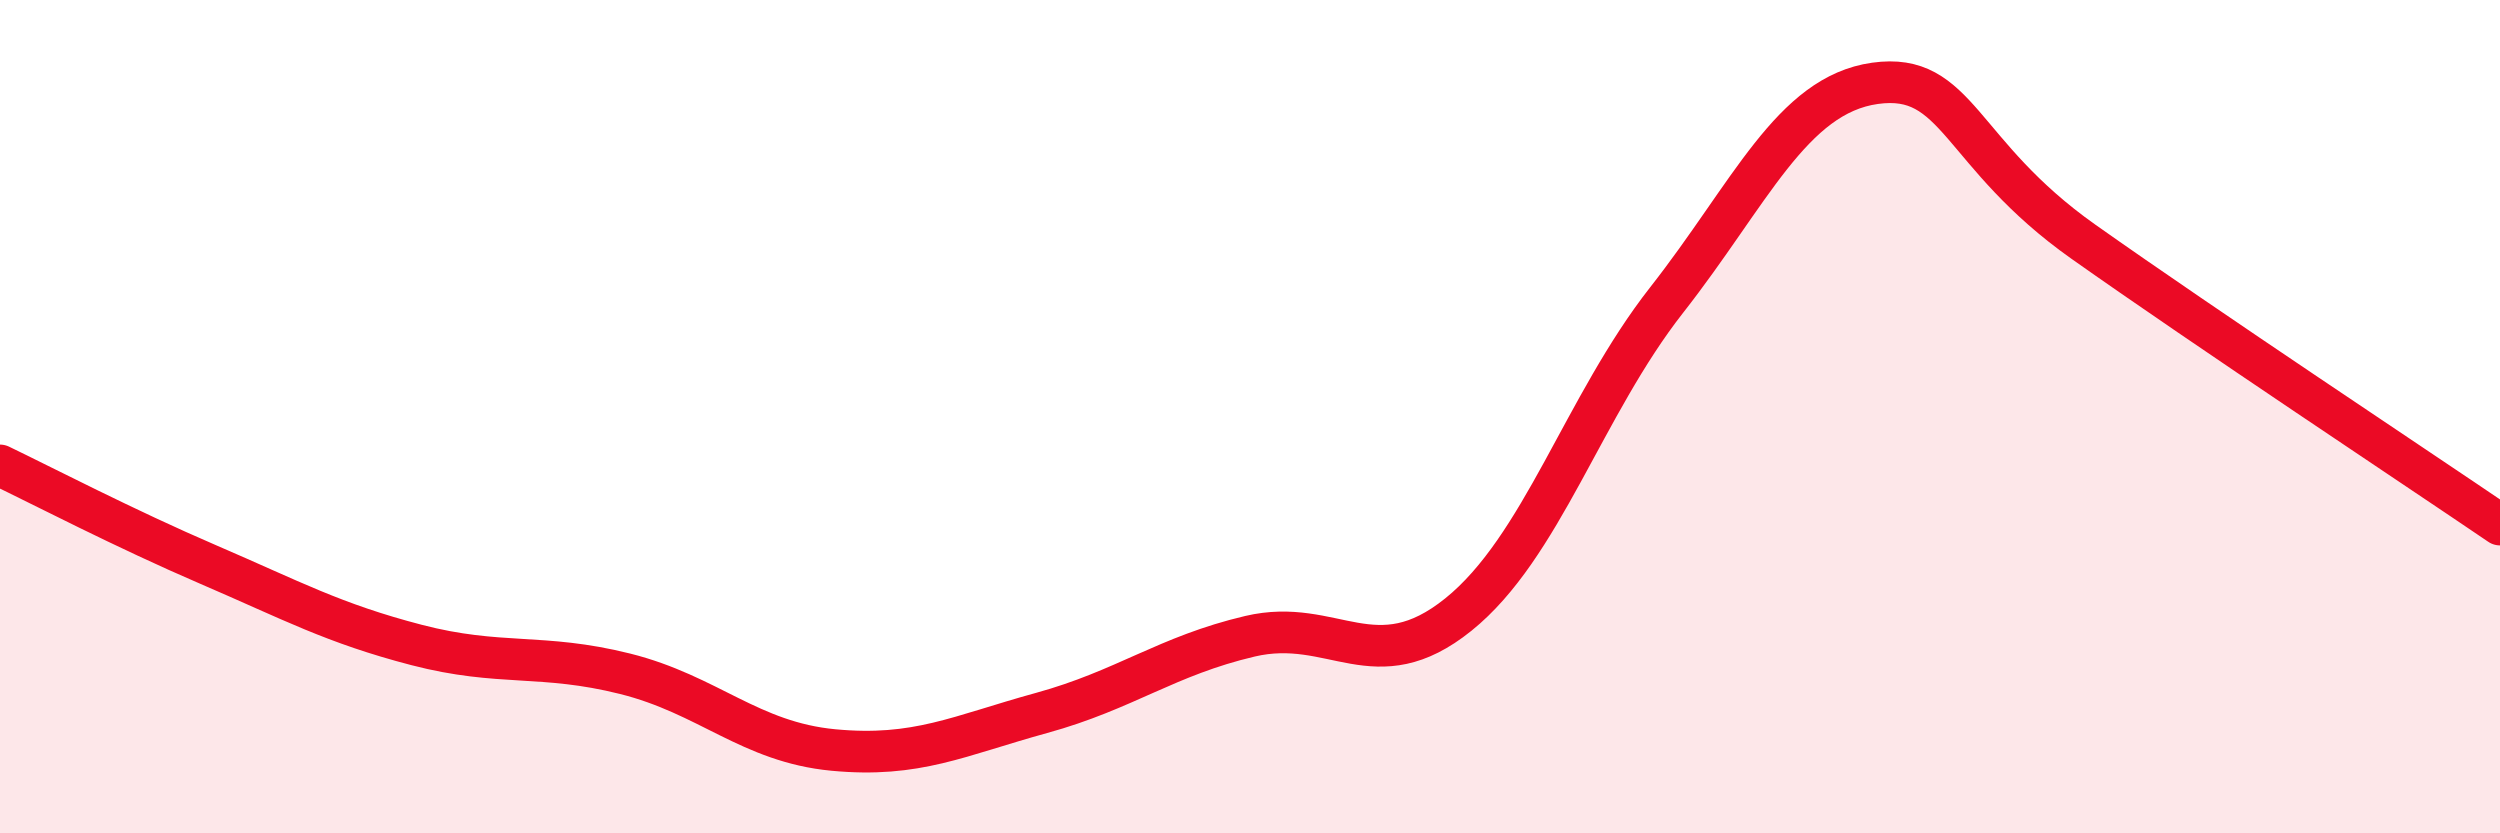 
    <svg width="60" height="20" viewBox="0 0 60 20" xmlns="http://www.w3.org/2000/svg">
      <path
        d="M 0,11.17 C 1,11.65 3,12.69 5,13.55 C 7,14.41 8,14.96 10,15.48 C 12,16 13,15.67 15,16.17 C 17,16.67 18,17.81 20,18 C 22,18.19 23,17.66 25,17.11 C 27,16.56 28,15.74 30,15.27 C 32,14.8 33,16.36 35,14.75 C 37,13.14 38,9.75 40,7.2 C 42,4.65 43,2.28 45,2 C 47,1.72 47,3.68 50,5.8 C 53,7.92 58,11.23 60,12.59L60 20L0 20Z"
        fill="#EB0A25"
        opacity="0.1"
        stroke-linecap="round"
        stroke-linejoin="round"
      />
      <path
        d="M 0,11.17 C 1,11.65 3,12.69 5,13.55 C 7,14.41 8,14.96 10,15.48 C 12,16 13,15.67 15,16.17 C 17,16.67 18,17.81 20,18 C 22,18.19 23,17.66 25,17.11 C 27,16.56 28,15.74 30,15.27 C 32,14.8 33,16.36 35,14.75 C 37,13.14 38,9.75 40,7.2 C 42,4.65 43,2.28 45,2 C 47,1.72 47,3.68 50,5.8 C 53,7.92 58,11.23 60,12.59"
        stroke="#EB0A25"
        stroke-width="1"
        fill="none"
        stroke-linecap="round"
        stroke-linejoin="round"
      />
    </svg>
  